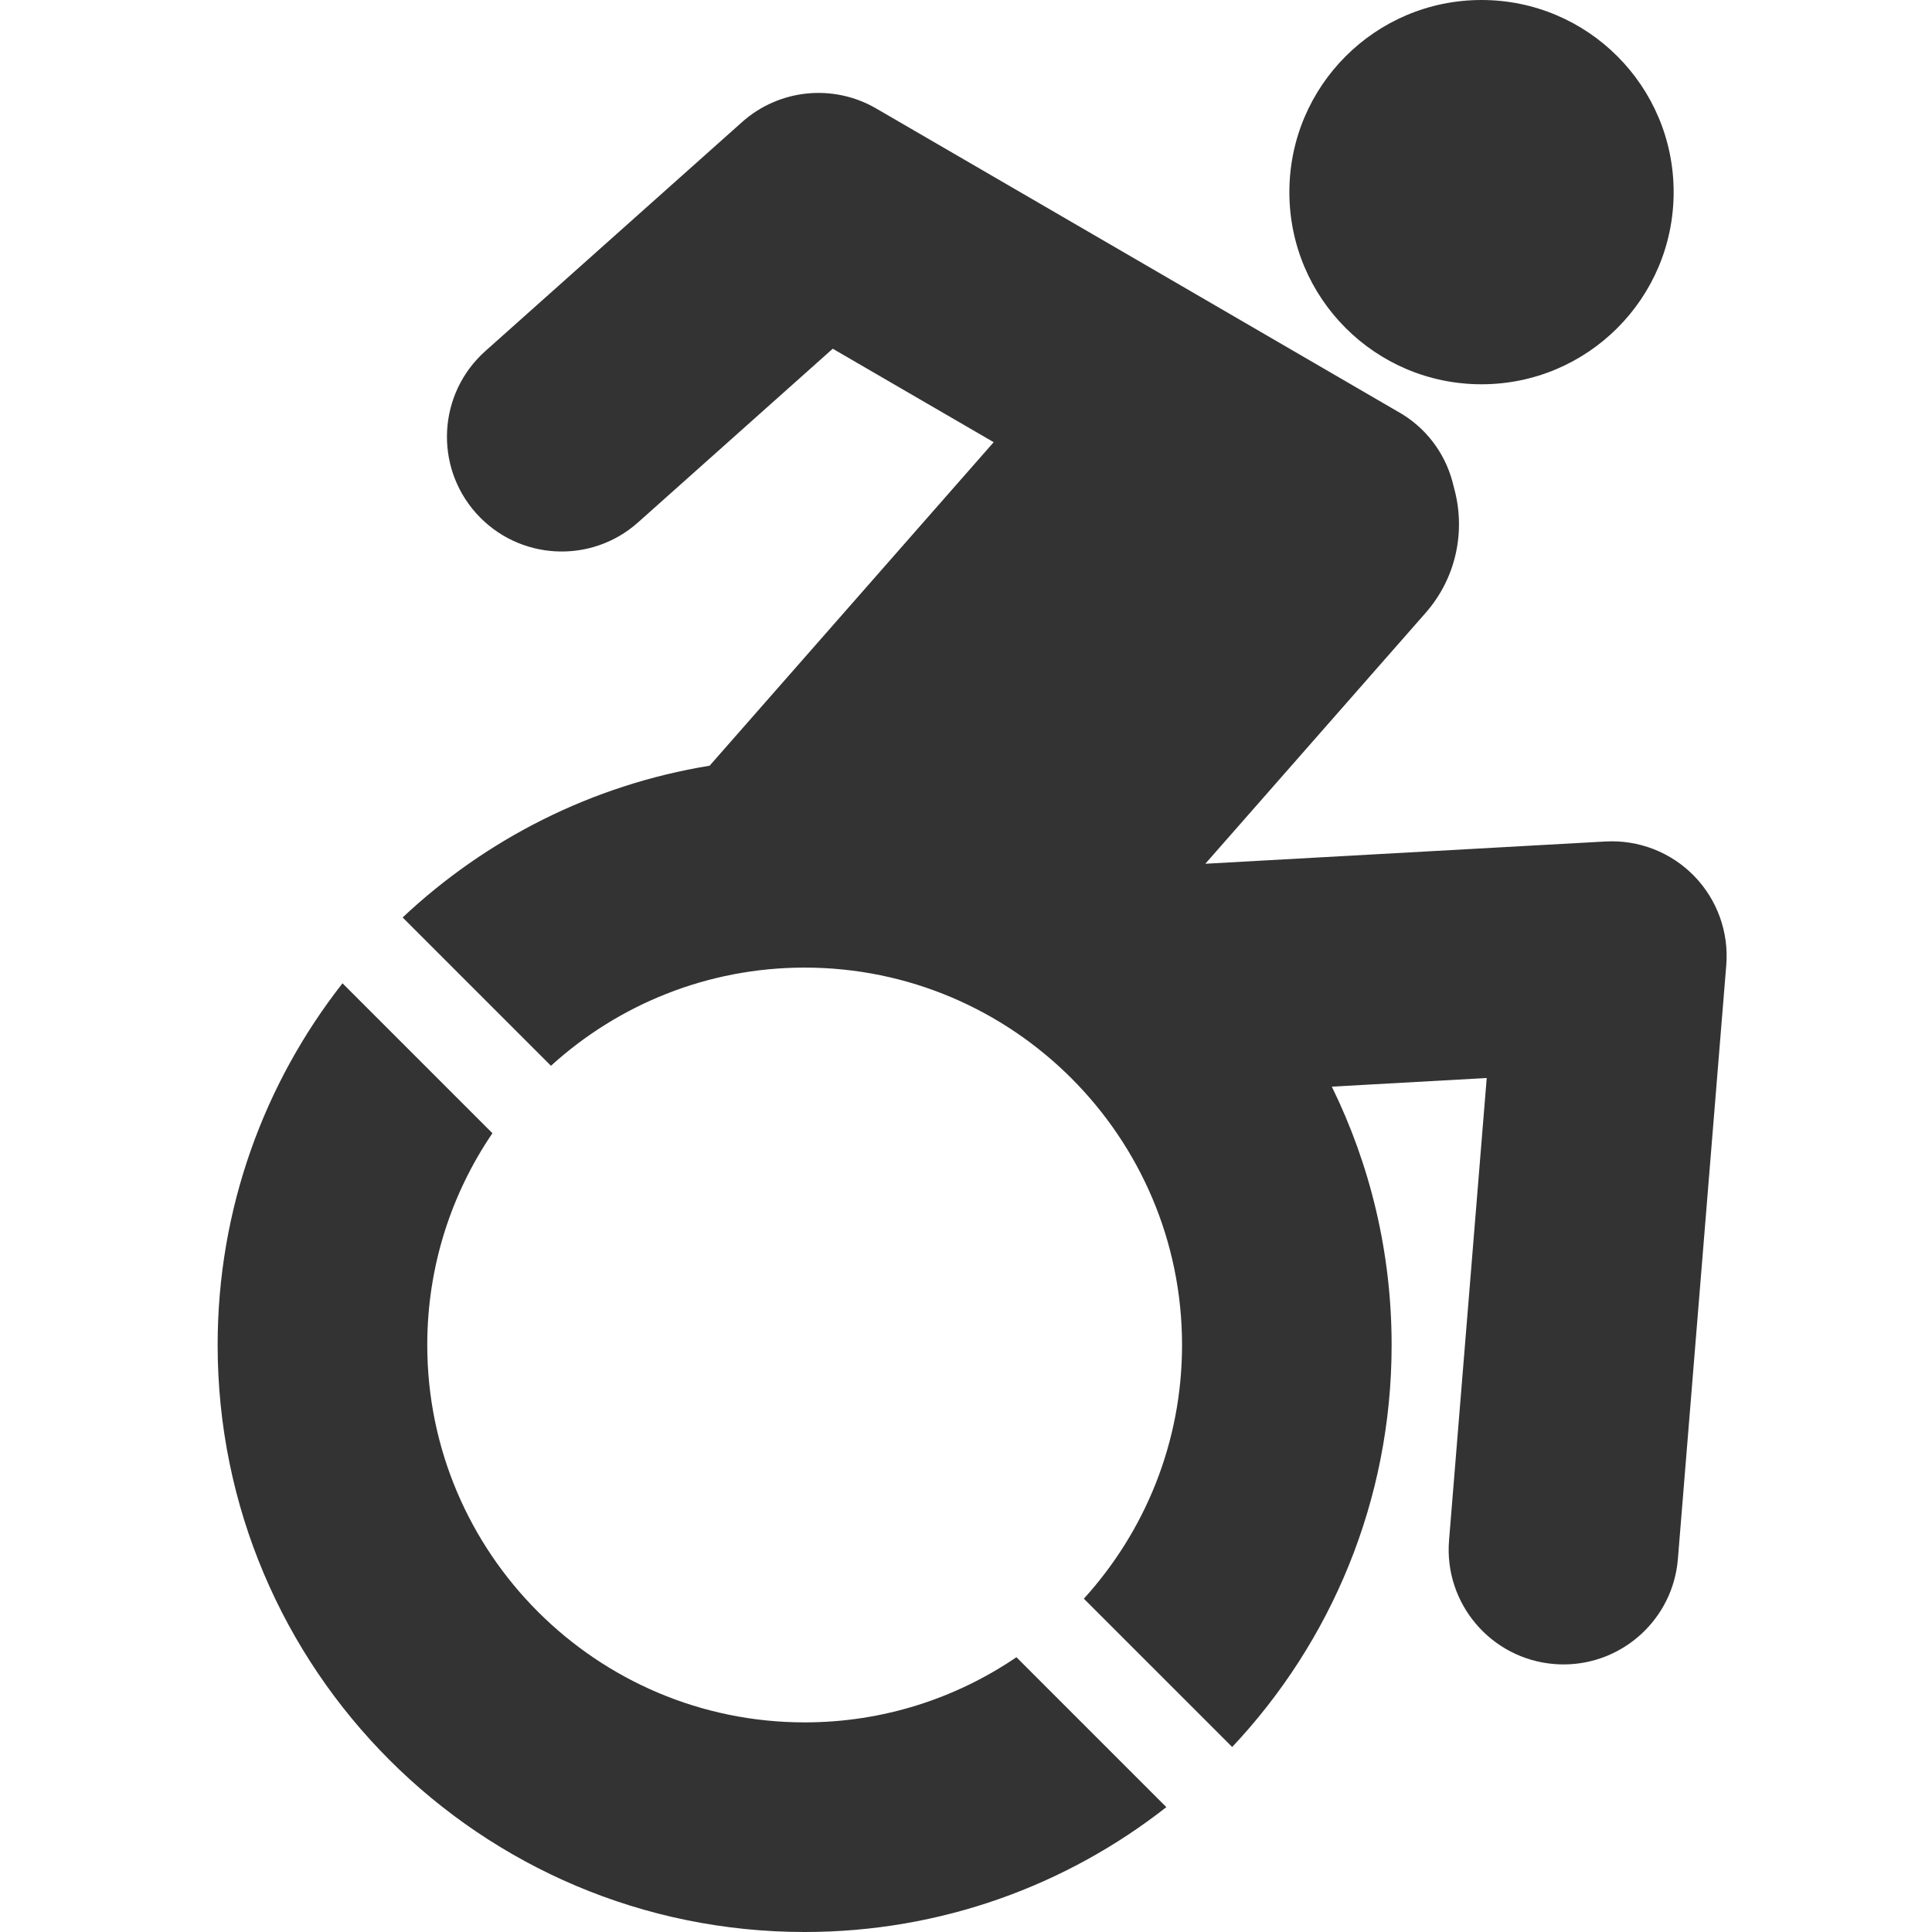<?xml version="1.0" encoding="utf-8"?>
<!-- Generator: Adobe Illustrator 22.1.0, SVG Export Plug-In . SVG Version: 6.00 Build 0)  -->
<svg version="1.1" id="Layer_1" xmlns="http://www.w3.org/2000/svg" xmlns:xlink="http://www.w3.org/1999/xlink" x="0px" y="0px"
	 viewBox="0 0 40 40" style="enable-background:new 0 0 40 40;" xml:space="preserve">
<style type="text/css">
	.st0{fill:#333333;}
</style>
<g>
	<path class="st0" d="M35.075,18.136c-0.479-0.492-1.149-0.752-1.834-0.714l-8.286,0.461
		l4.56-5.193c0.65-0.74,0.835-1.726,0.584-2.607
		c-0.133-0.604-0.498-1.153-1.06-1.504c-0.017-0.012-10.9-6.334-10.9-6.334
		c-0.889-0.516-2.008-0.402-2.775,0.282l-5.316,4.742
		c-0.979,0.874-1.065,2.376-0.192,3.355c0.874,0.979,2.376,1.065,3.355,0.191
		l4.03-3.595l3.332,1.935l-5.881,6.698c-2.439,0.398-4.633,1.522-6.356,3.142
		l3.071,3.071c1.388-1.262,3.232-2.033,5.252-2.033
		c4.309,0,7.814,3.505,7.814,7.814c0,2.02-0.771,3.863-2.033,5.252l3.071,3.071
		c2.046-2.175,3.301-5.101,3.301-8.323c0-1.919-0.446-3.734-1.238-5.349
		l3.207-0.179l-0.78,9.571c-0.107,1.308,0.868,2.455,2.176,2.562
		c0.065,0.005,0.131,0.008,0.196,0.008c1.225,0,2.265-0.941,2.366-2.184
		l1.001-12.288C35.797,19.303,35.554,18.628,35.075,18.136z"/>
	<path class="st0" d="M30.673,7.956c2.197,0,3.978-1.781,3.978-3.978
		C34.651,1.781,32.87,0,30.673,0c-2.197,0-3.978,1.781-3.978,3.978
		C26.695,6.175,28.476,7.956,30.673,7.956z"/>
	<path class="st0" d="M16.66,35.66c-4.309,0-7.814-3.505-7.814-7.814
		c0-1.624,0.498-3.133,1.349-4.384L7.091,20.358
		c-1.618,2.064-2.585,4.663-2.585,7.488C4.506,34.559,9.947,40,16.66,40
		c2.826,0,5.424-0.967,7.488-2.585l-3.104-3.104
		C19.793,35.162,18.283,35.66,16.66,35.66z"/>
</g>
</svg>
